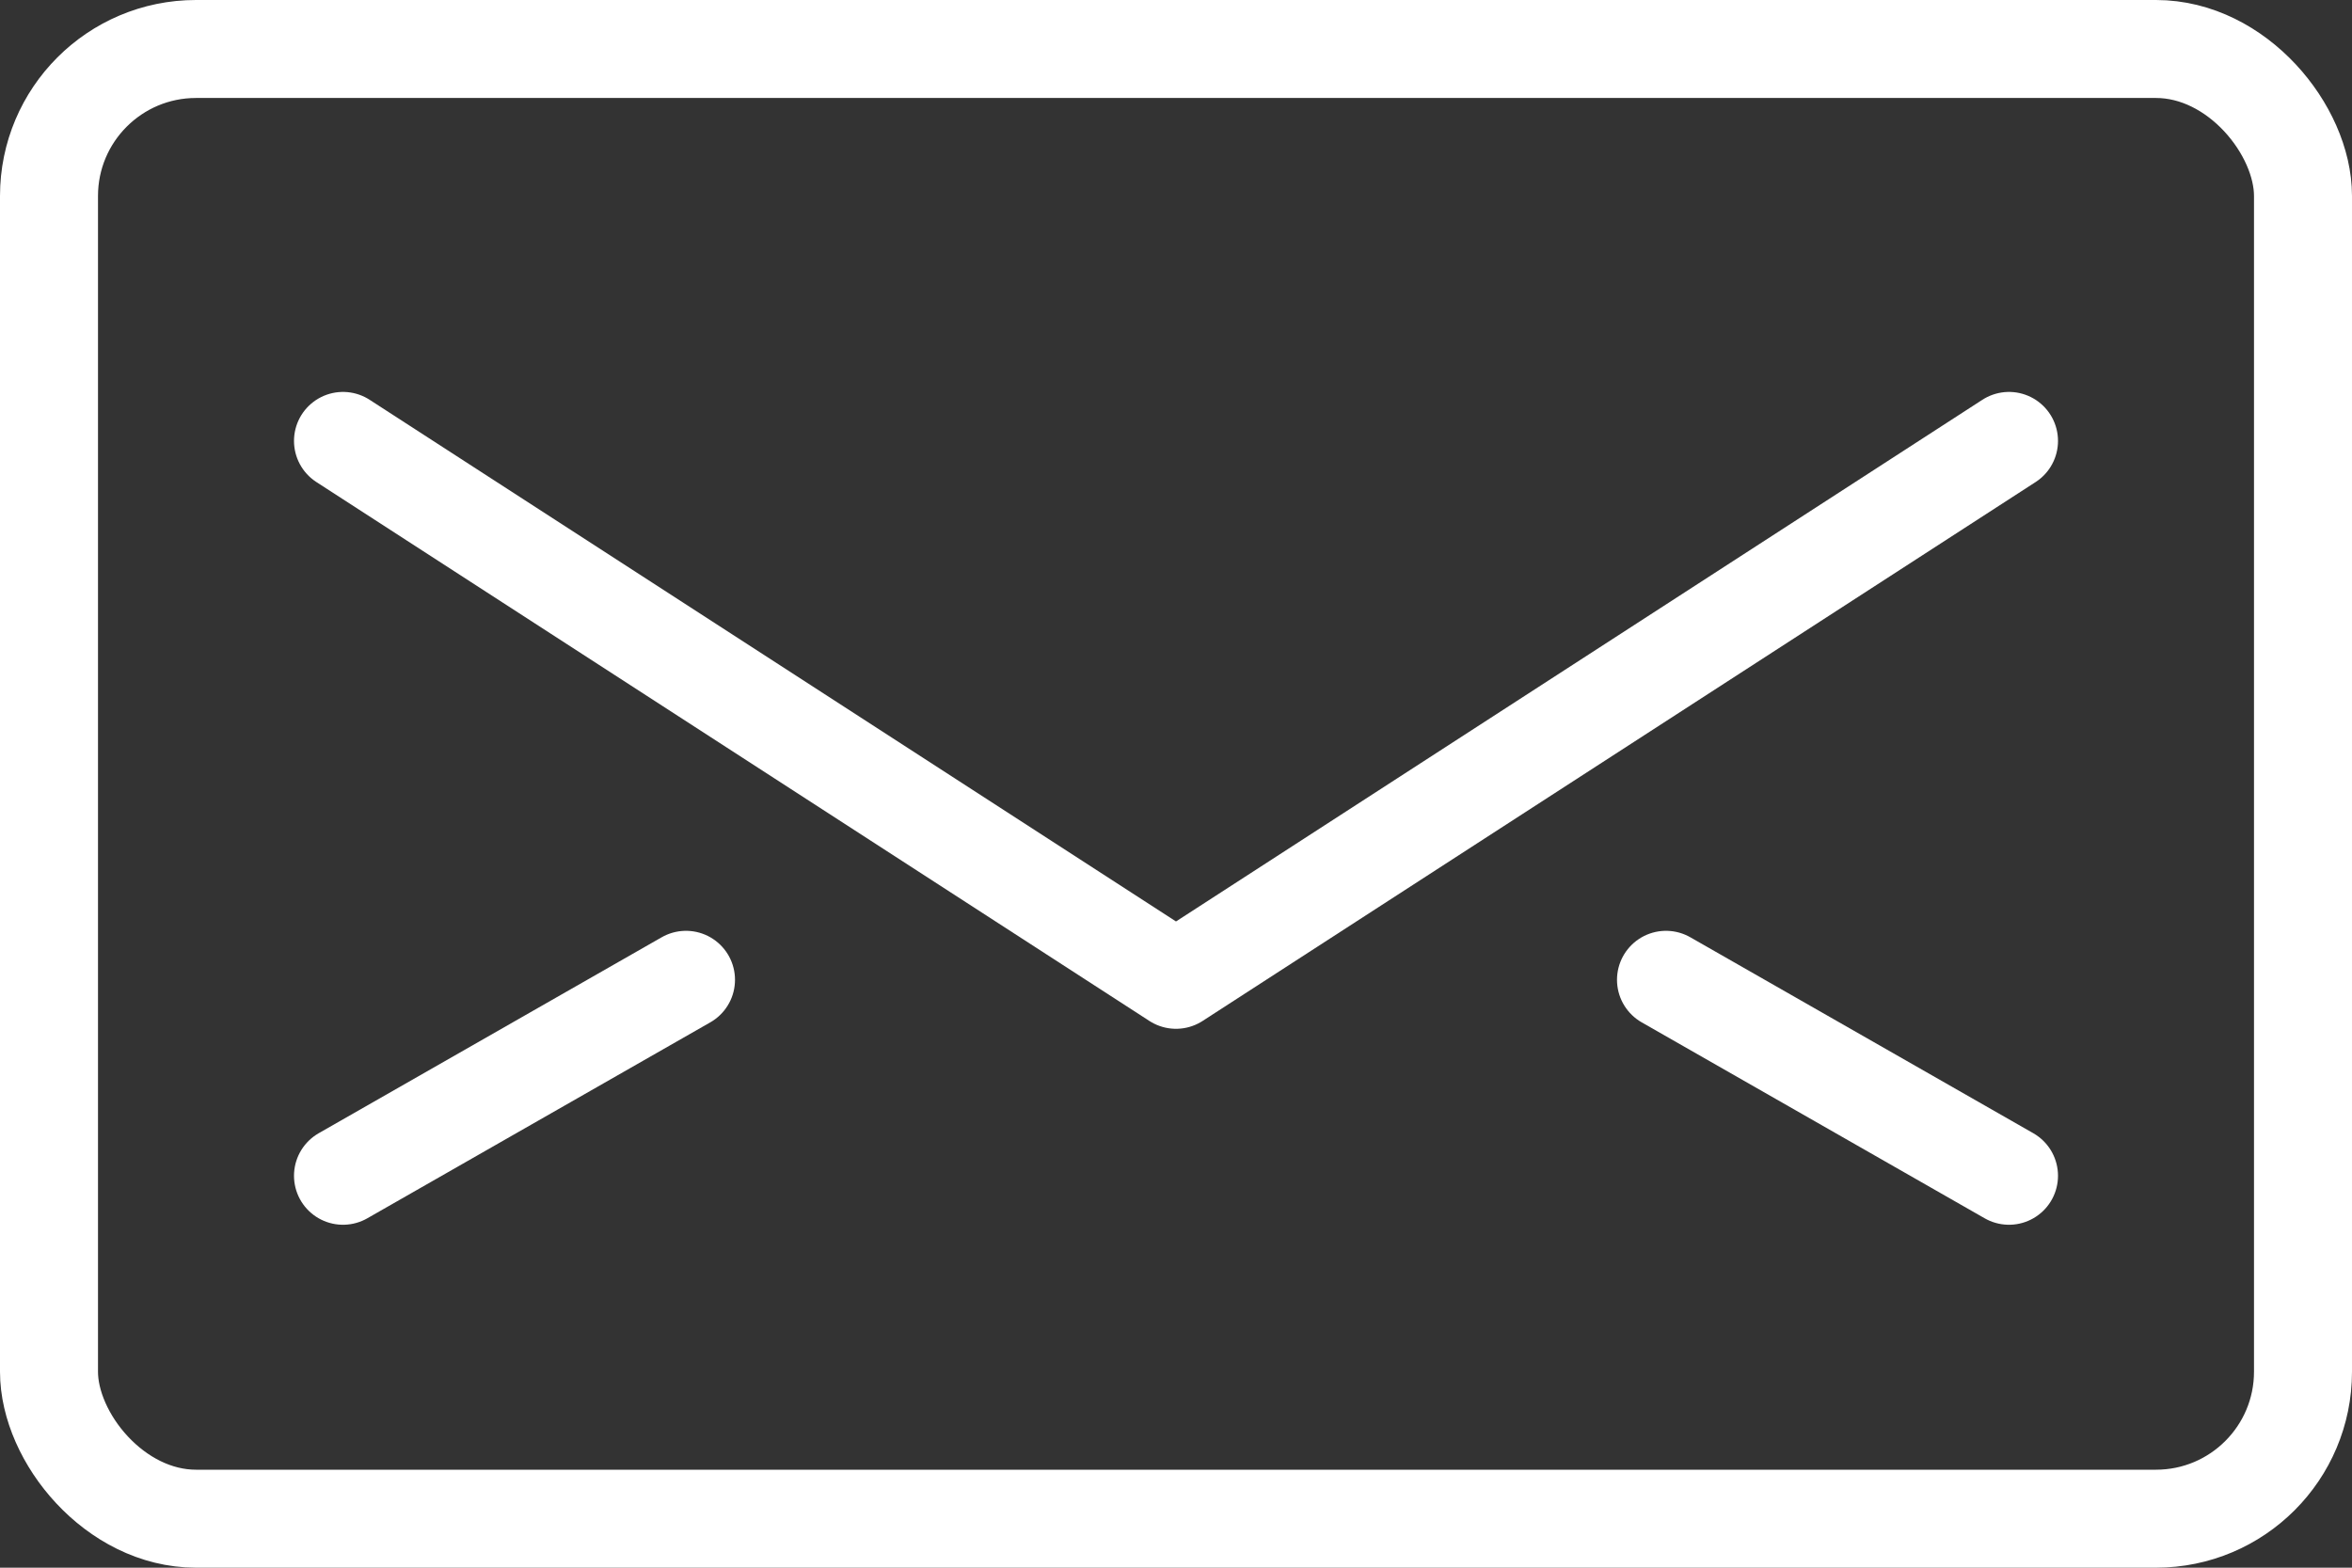 <svg xmlns="http://www.w3.org/2000/svg" viewBox="0 0 24 16"><rect x="0" y="0" width="24" height="16" fill="#333333" stroke="none"/><defs><style>.cls-1{fill:none;stroke:#fff;stroke-linecap:round;stroke-linejoin:round;}</style></defs><title>email</title><g id="Layer_2" data-name="Layer 2"><g id="Outline_Free_Icons" data-name="Outline Free Icons"><rect class="cls-1" x="0.5" y="0.5" width="23" height="15" rx="1.5" ry="1.5"/><polyline class="cls-1" points="20.5 4.5 12 10 3.5 4.5"/><line class="cls-1" x1="3.5" y1="12" x2="7" y2="10"/><line class="cls-1" x1="20.5" y1="12" x2="17" y2="10"/></g></g></svg>